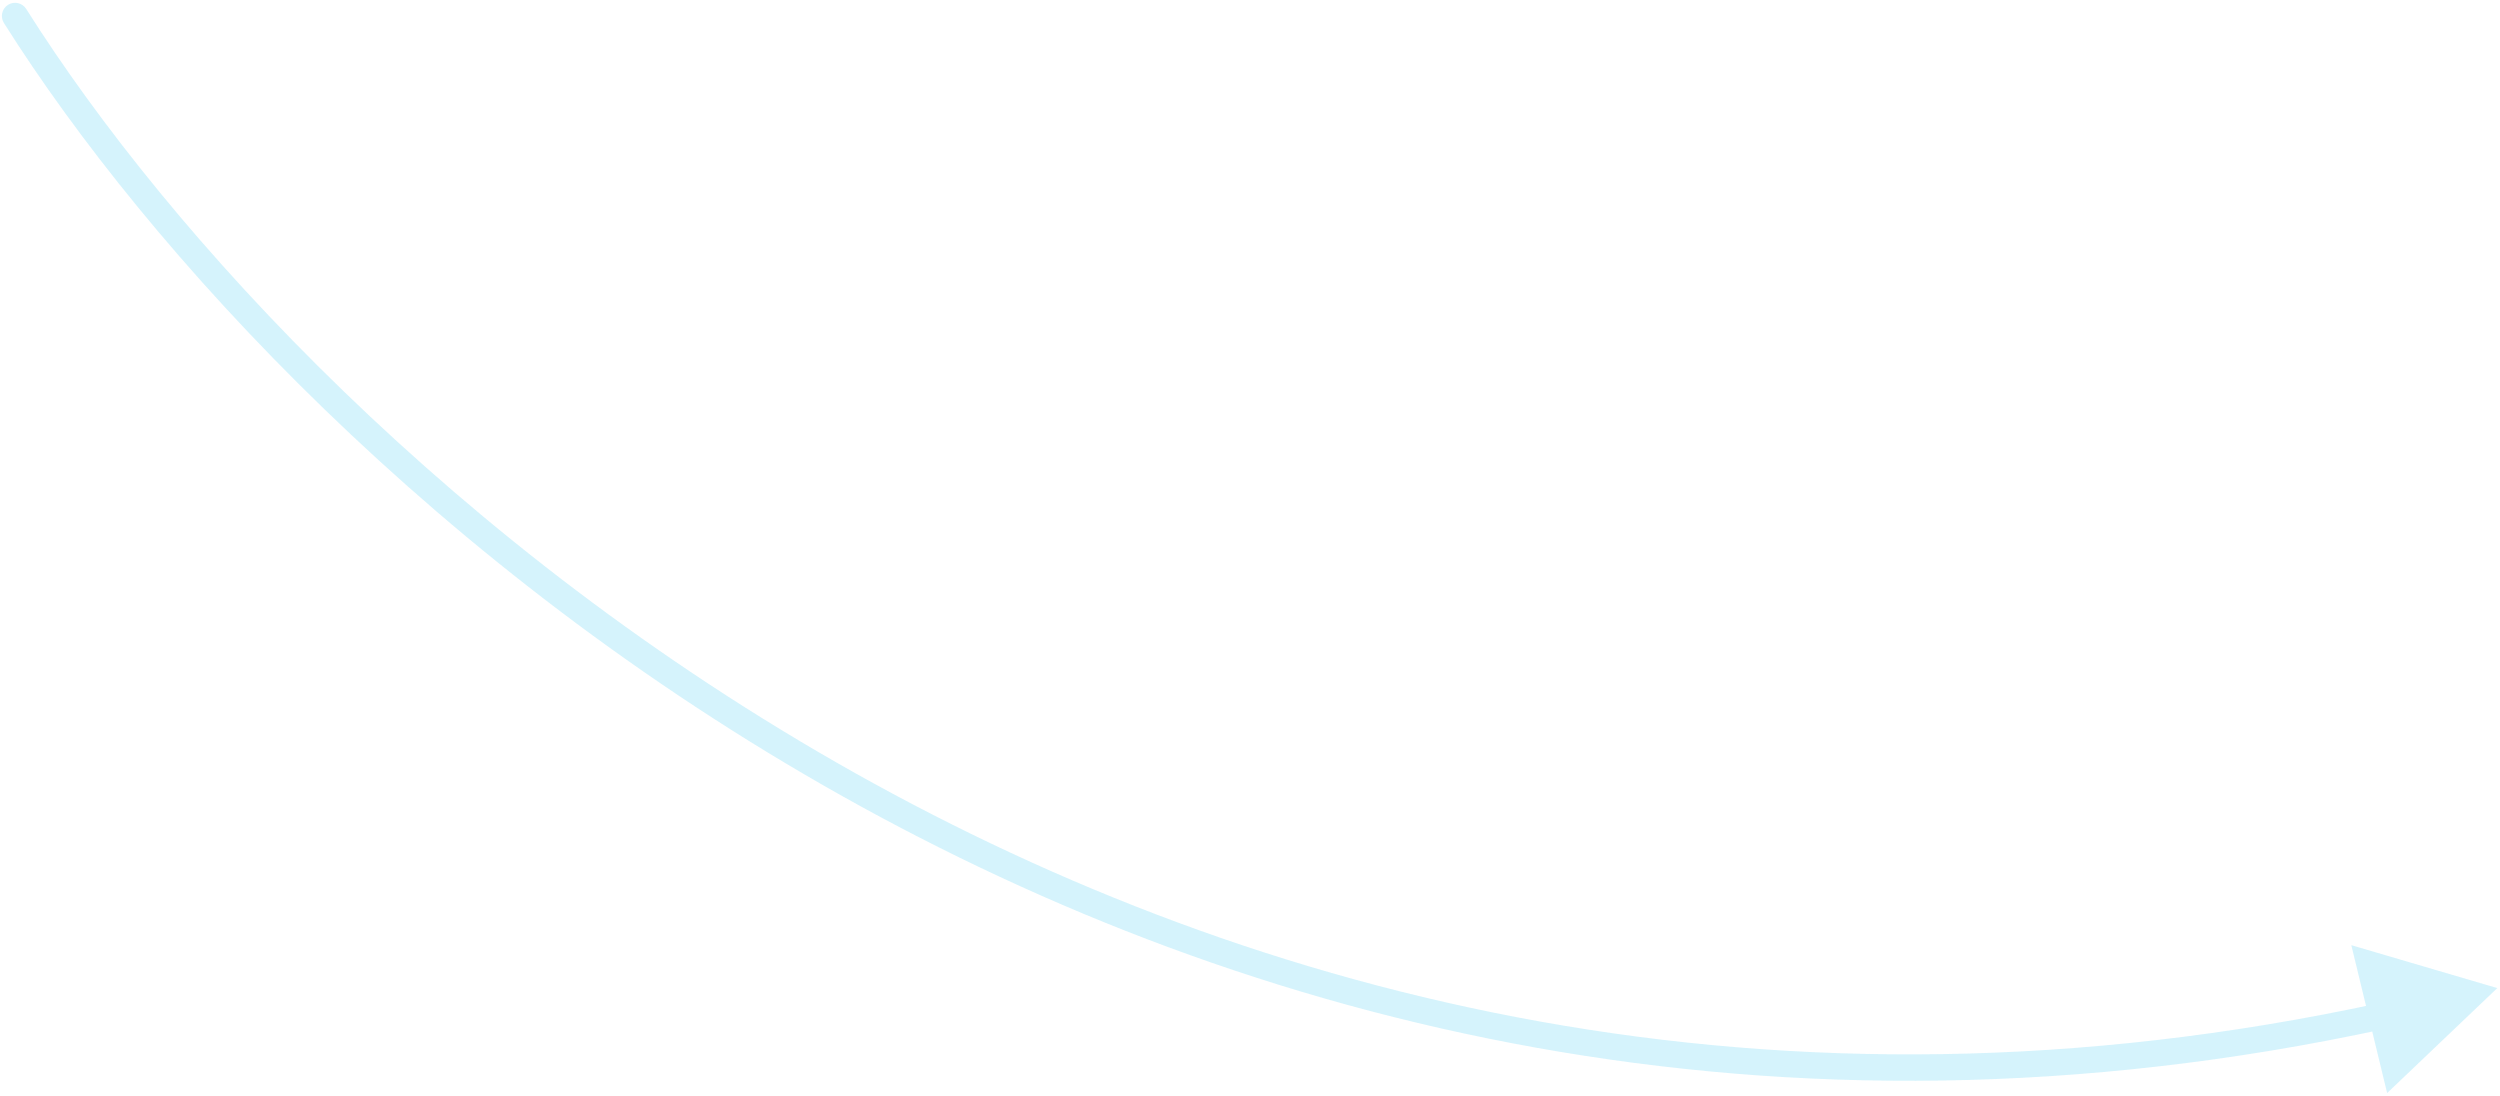 <svg width="664" height="291" viewBox="0 0 664 291" fill="none" xmlns="http://www.w3.org/2000/svg">
<path d="M6.96 2.375C5.928 0.74 3.767 0.251 2.132 1.282C0.497 2.313 0.008 4.475 1.039 6.109L6.96 2.375ZM663.283 262.435L624.509 251.036L634.024 290.315L663.283 262.435ZM1.039 6.109C77.3 126.995 307.822 343.752 633.395 273.276L631.914 266.434C310.375 336.037 82.397 121.953 6.96 2.375L1.039 6.109Z" fill="#30C3F2" fill-opacity="0.2"/>
</svg>